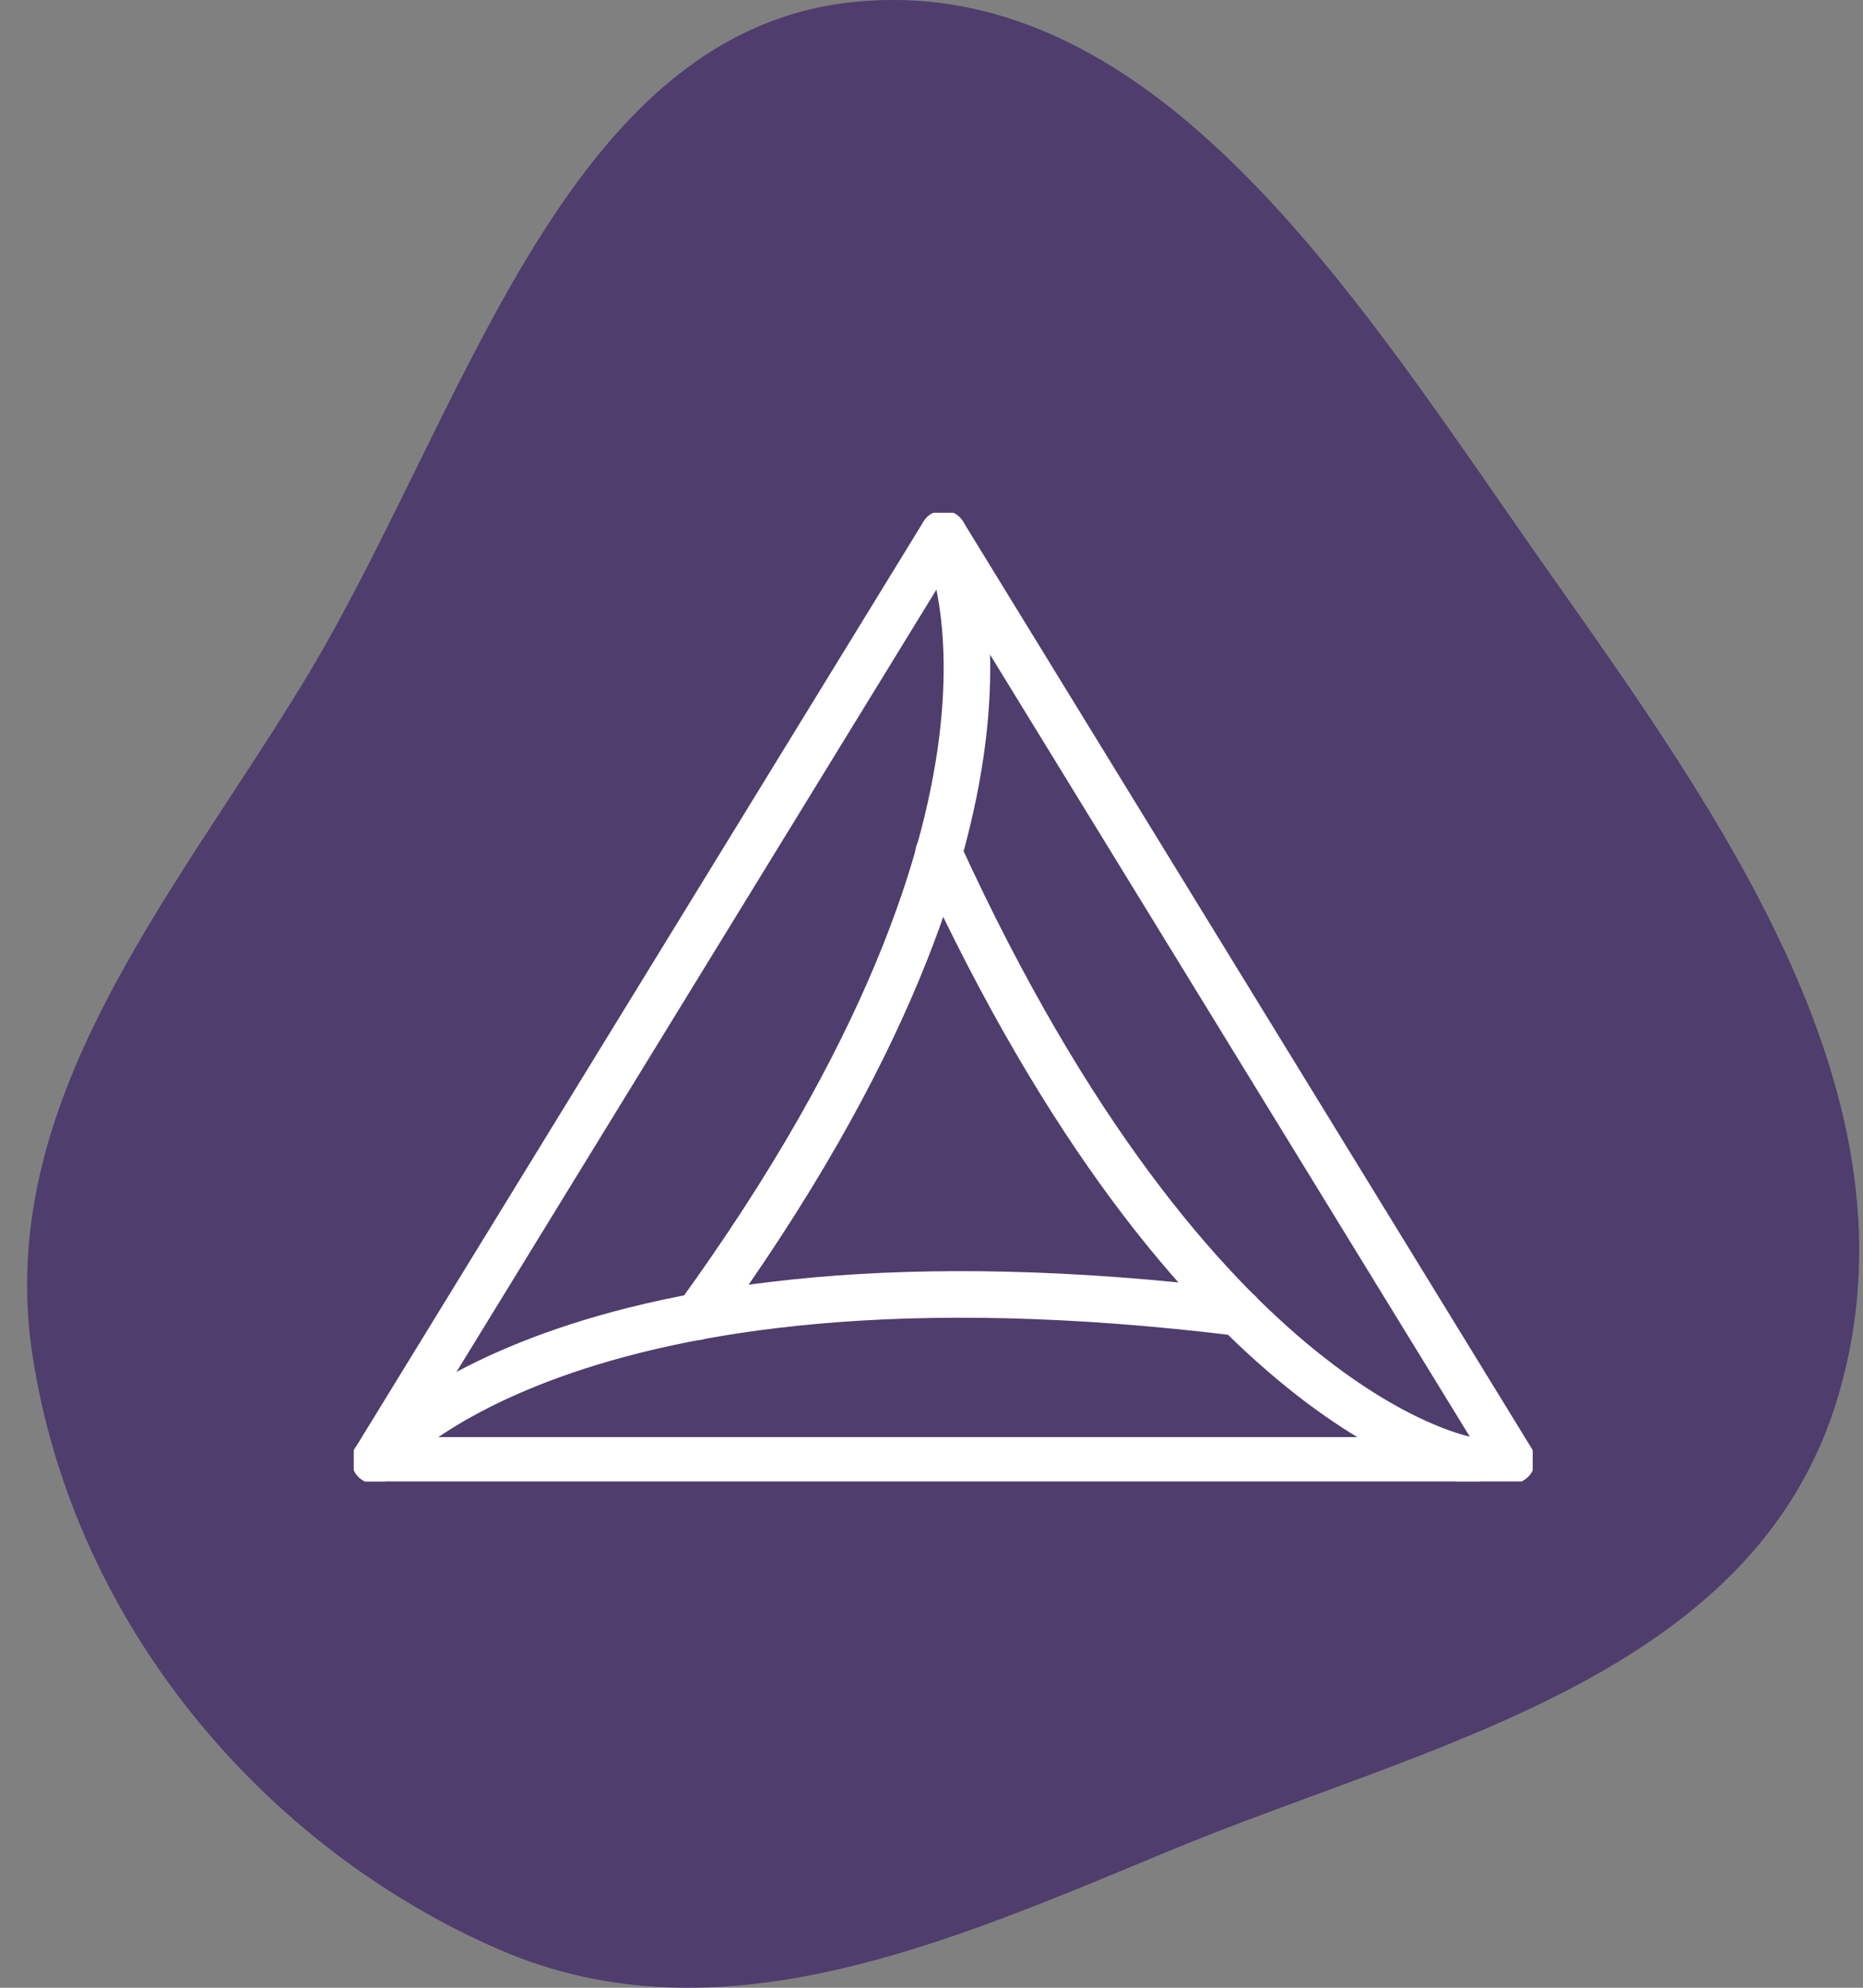 <svg width="60" height="64" viewBox="0 0 60 64" fill="none" xmlns="http://www.w3.org/2000/svg">
<rect x="0" y="0" width="60" height="64" fill="#808080" stroke="none"/>
<path fill-rule="evenodd" clip-rule="evenodd" d="M27.605 0.053C37.386 -0.851 43.888 9.91 49.794 18.289C55.412 26.26 62.006 35.379 59.216 44.902C56.541 54.031 46.043 56.12 37.695 59.578C30.559 62.533 23.167 65.848 16.077 62.77C8.489 59.475 2.388 52.302 1.051 43.669C-0.214 35.506 5.537 28.925 9.76 21.989C14.962 13.445 18.1 0.932 27.605 0.053Z" fill="#4F3D6D"/>
<g clip-path="url(#clip0_14137_11285)">
<path d="M12.074 47.02H48.685L30.38 17.189L12.074 47.02Z" stroke="white" stroke-width="1.5" stroke-linecap="round" stroke-linejoin="round"/>
<path d="M12.074 47.02C12.074 47.02 18.013 39.576 39.898 42.261" stroke="white" stroke-width="1.5" stroke-linecap="round" stroke-linejoin="round"/>
<path d="M30.23 27.454C38.583 45.705 47.329 47.02 47.329 47.02" stroke="white" stroke-width="1.5" stroke-linecap="round" stroke-linejoin="round"/>
<path d="M30.38 17.189C30.38 17.189 34.773 25.433 22.461 42.396" stroke="white" stroke-width="1.5" stroke-linecap="round" stroke-linejoin="round"/>
</g>
<defs>
<clipPath id="clip0_14137_11285">
<rect width="37.967" height="31.187" fill="white" transform="translate(11.396 16.511)"/>
</clipPath>
</defs>
</svg>
